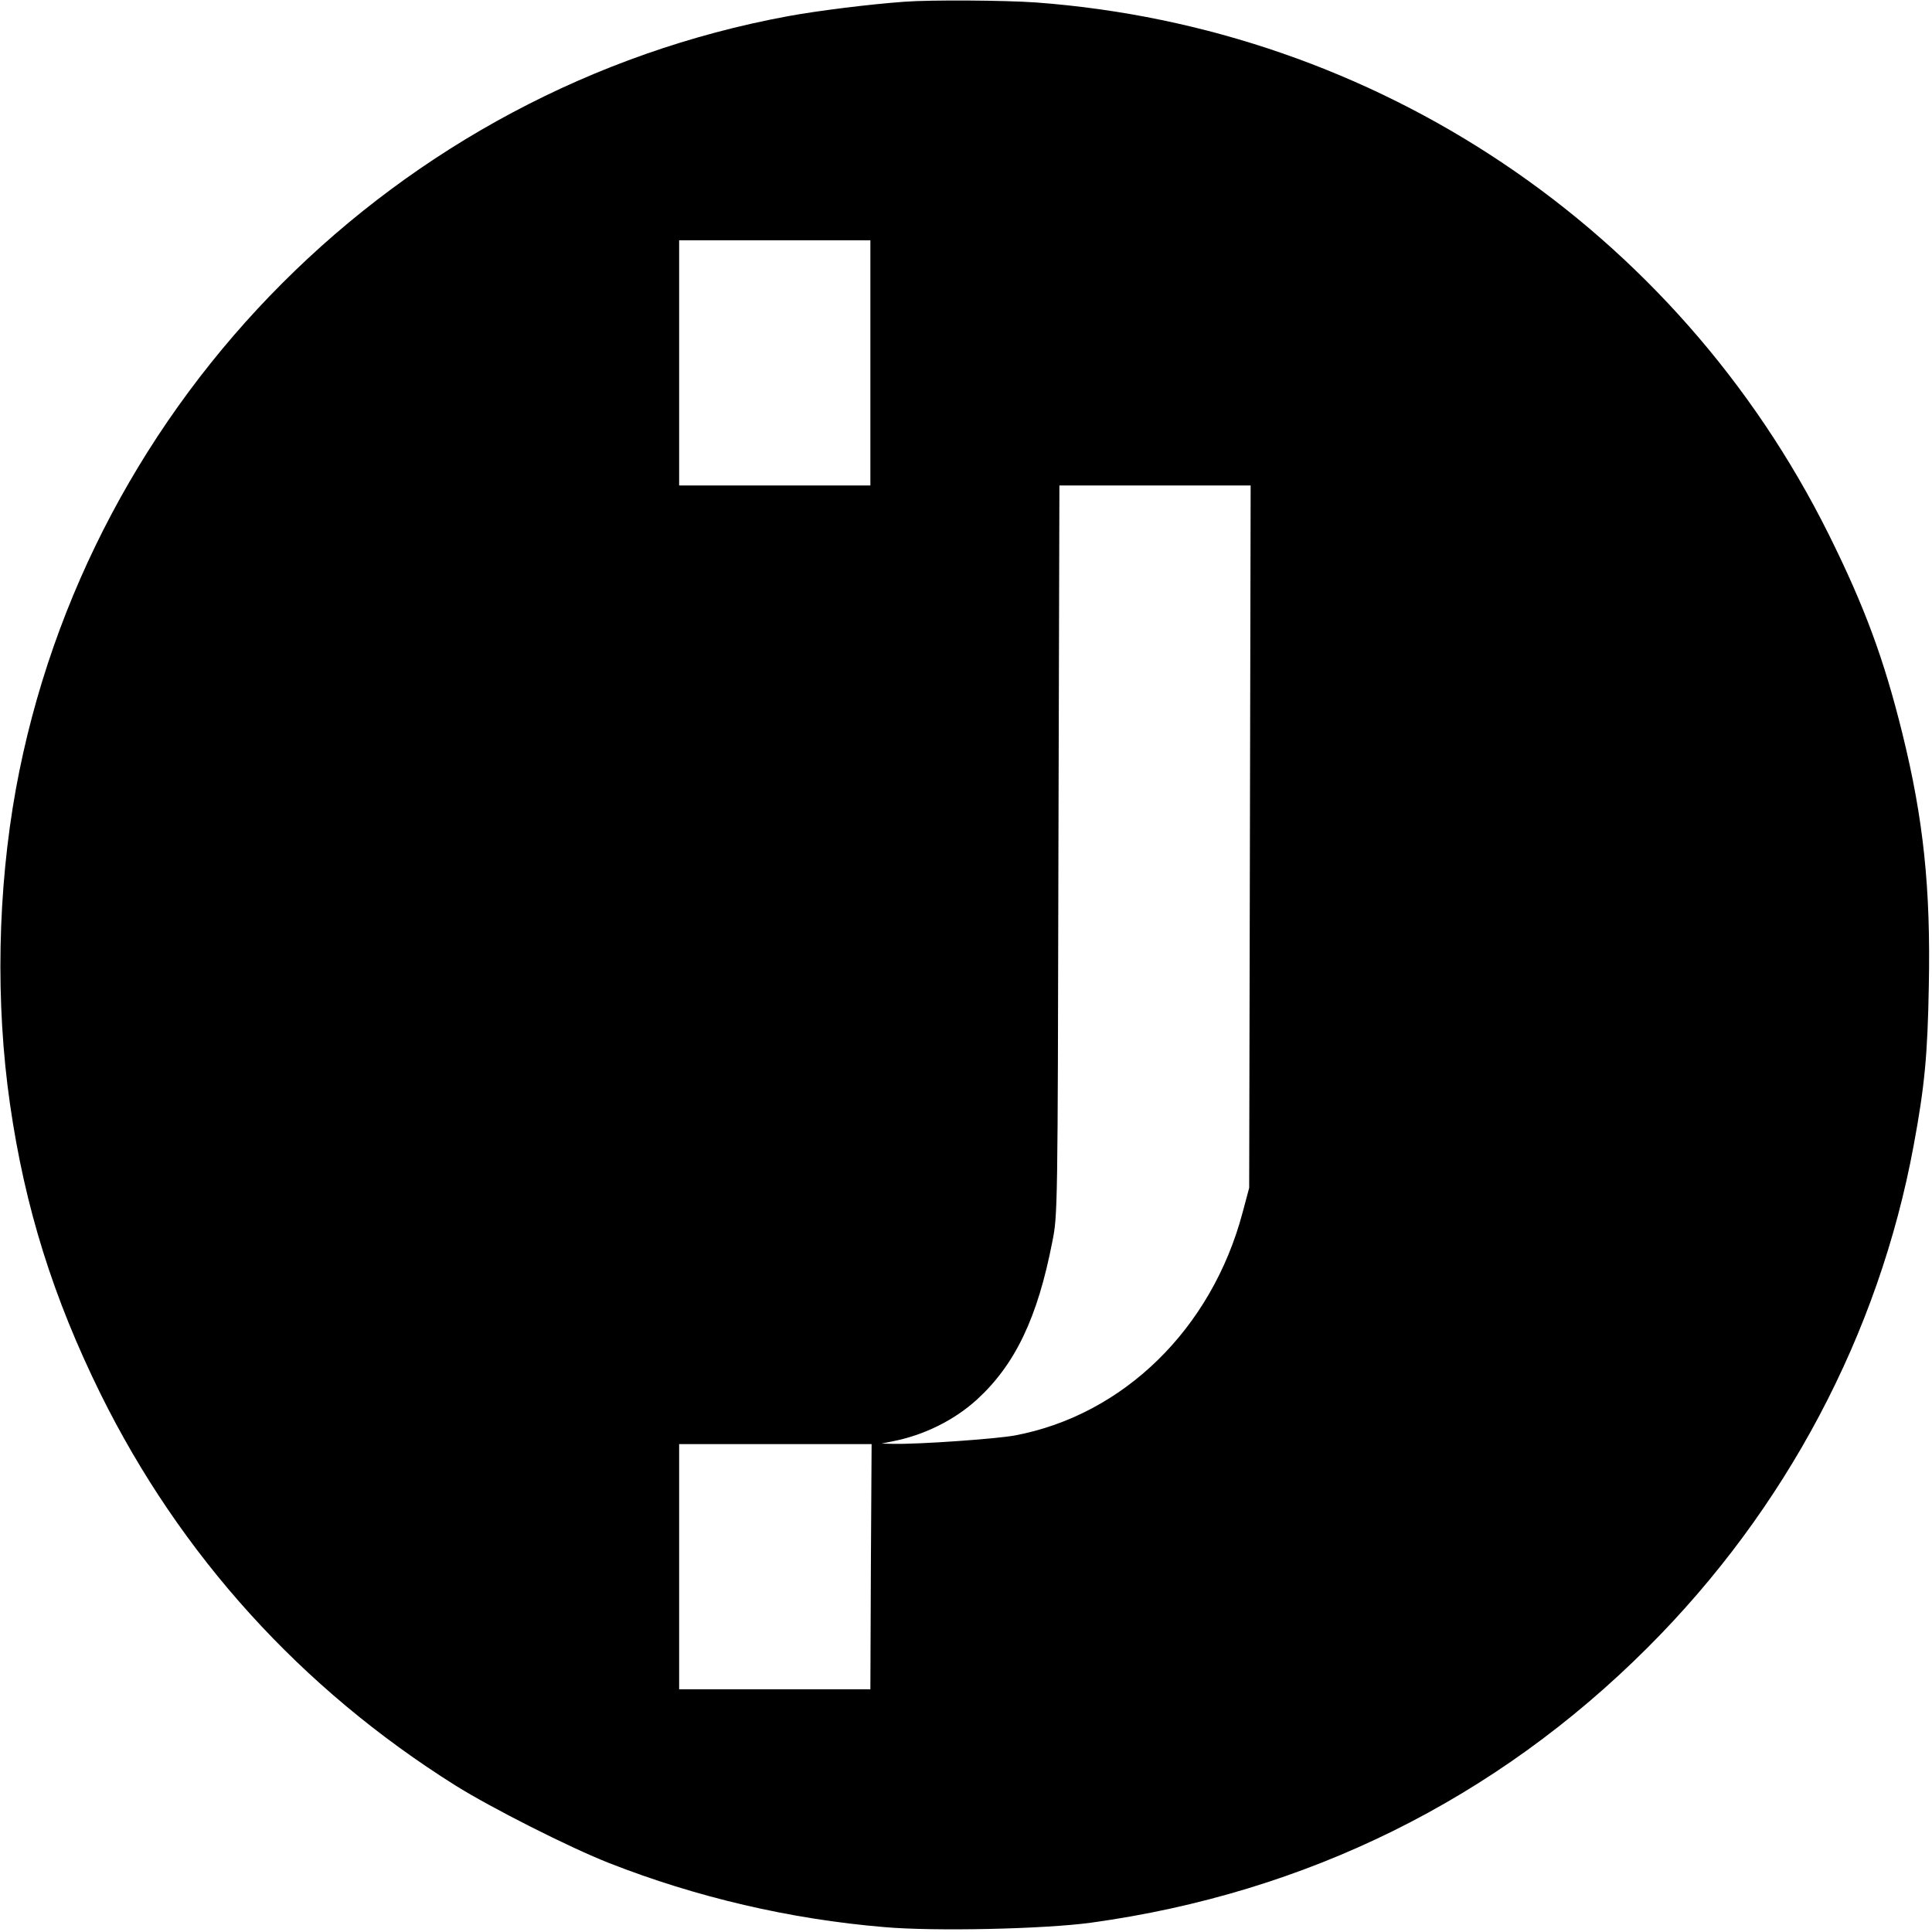 <?xml version="1.0" standalone="no"?>
<!DOCTYPE svg PUBLIC "-//W3C//DTD SVG 20010904//EN"
 "http://www.w3.org/TR/2001/REC-SVG-20010904/DTD/svg10.dtd">
<svg version="1.0" xmlns="http://www.w3.org/2000/svg"
 width="788pt" height="788pt" viewBox="0 0 788 788"
 preserveAspectRatio="xMidYMid meet">
<g transform="translate(0,788) scale(0.1,-0.1)"
fill="#000000" stroke="none">
<path d="M3690 7873 c-141 -10 -357 -37 -476 -59 -1593 -294 -2857 -1559
-3149 -3151 -75 -414 -84 -873 -24 -1288 61 -422 176 -788 369 -1180 326 -659
818 -1202 1447 -1597 147 -92 467 -254 628 -317 354 -139 738 -229 1122 -261
203 -18 653 -8 843 18 878 121 1651 503 2270 1122 564 563 943 1279 1085 2047
45 242 57 369 62 651 8 401 -22 683 -108 1031 -75 303 -153 515 -300 811 -620
1246 -1843 2067 -3234 2170 -128 9 -427 11 -535 3z m-140 -1473 l0 -500 -390
0 -390 0 0 500 0 500 390 0 390 0 0 -500z m1548 -1932 l-3 -1433 -27 -101
c-126 -474 -486 -826 -930 -909 -79 -14 -387 -36 -493 -34 l-50 1 44 9 c130
25 254 87 346 171 156 143 247 334 307 643 22 109 22 126 25 1598 l4 1487 390
0 390 0 -3 -1432z m-1546 -2978 l-2 -500 -390 0 -390 0 0 500 0 500 393 0 392
0 -3 -500z"/>
</g>
</svg>
